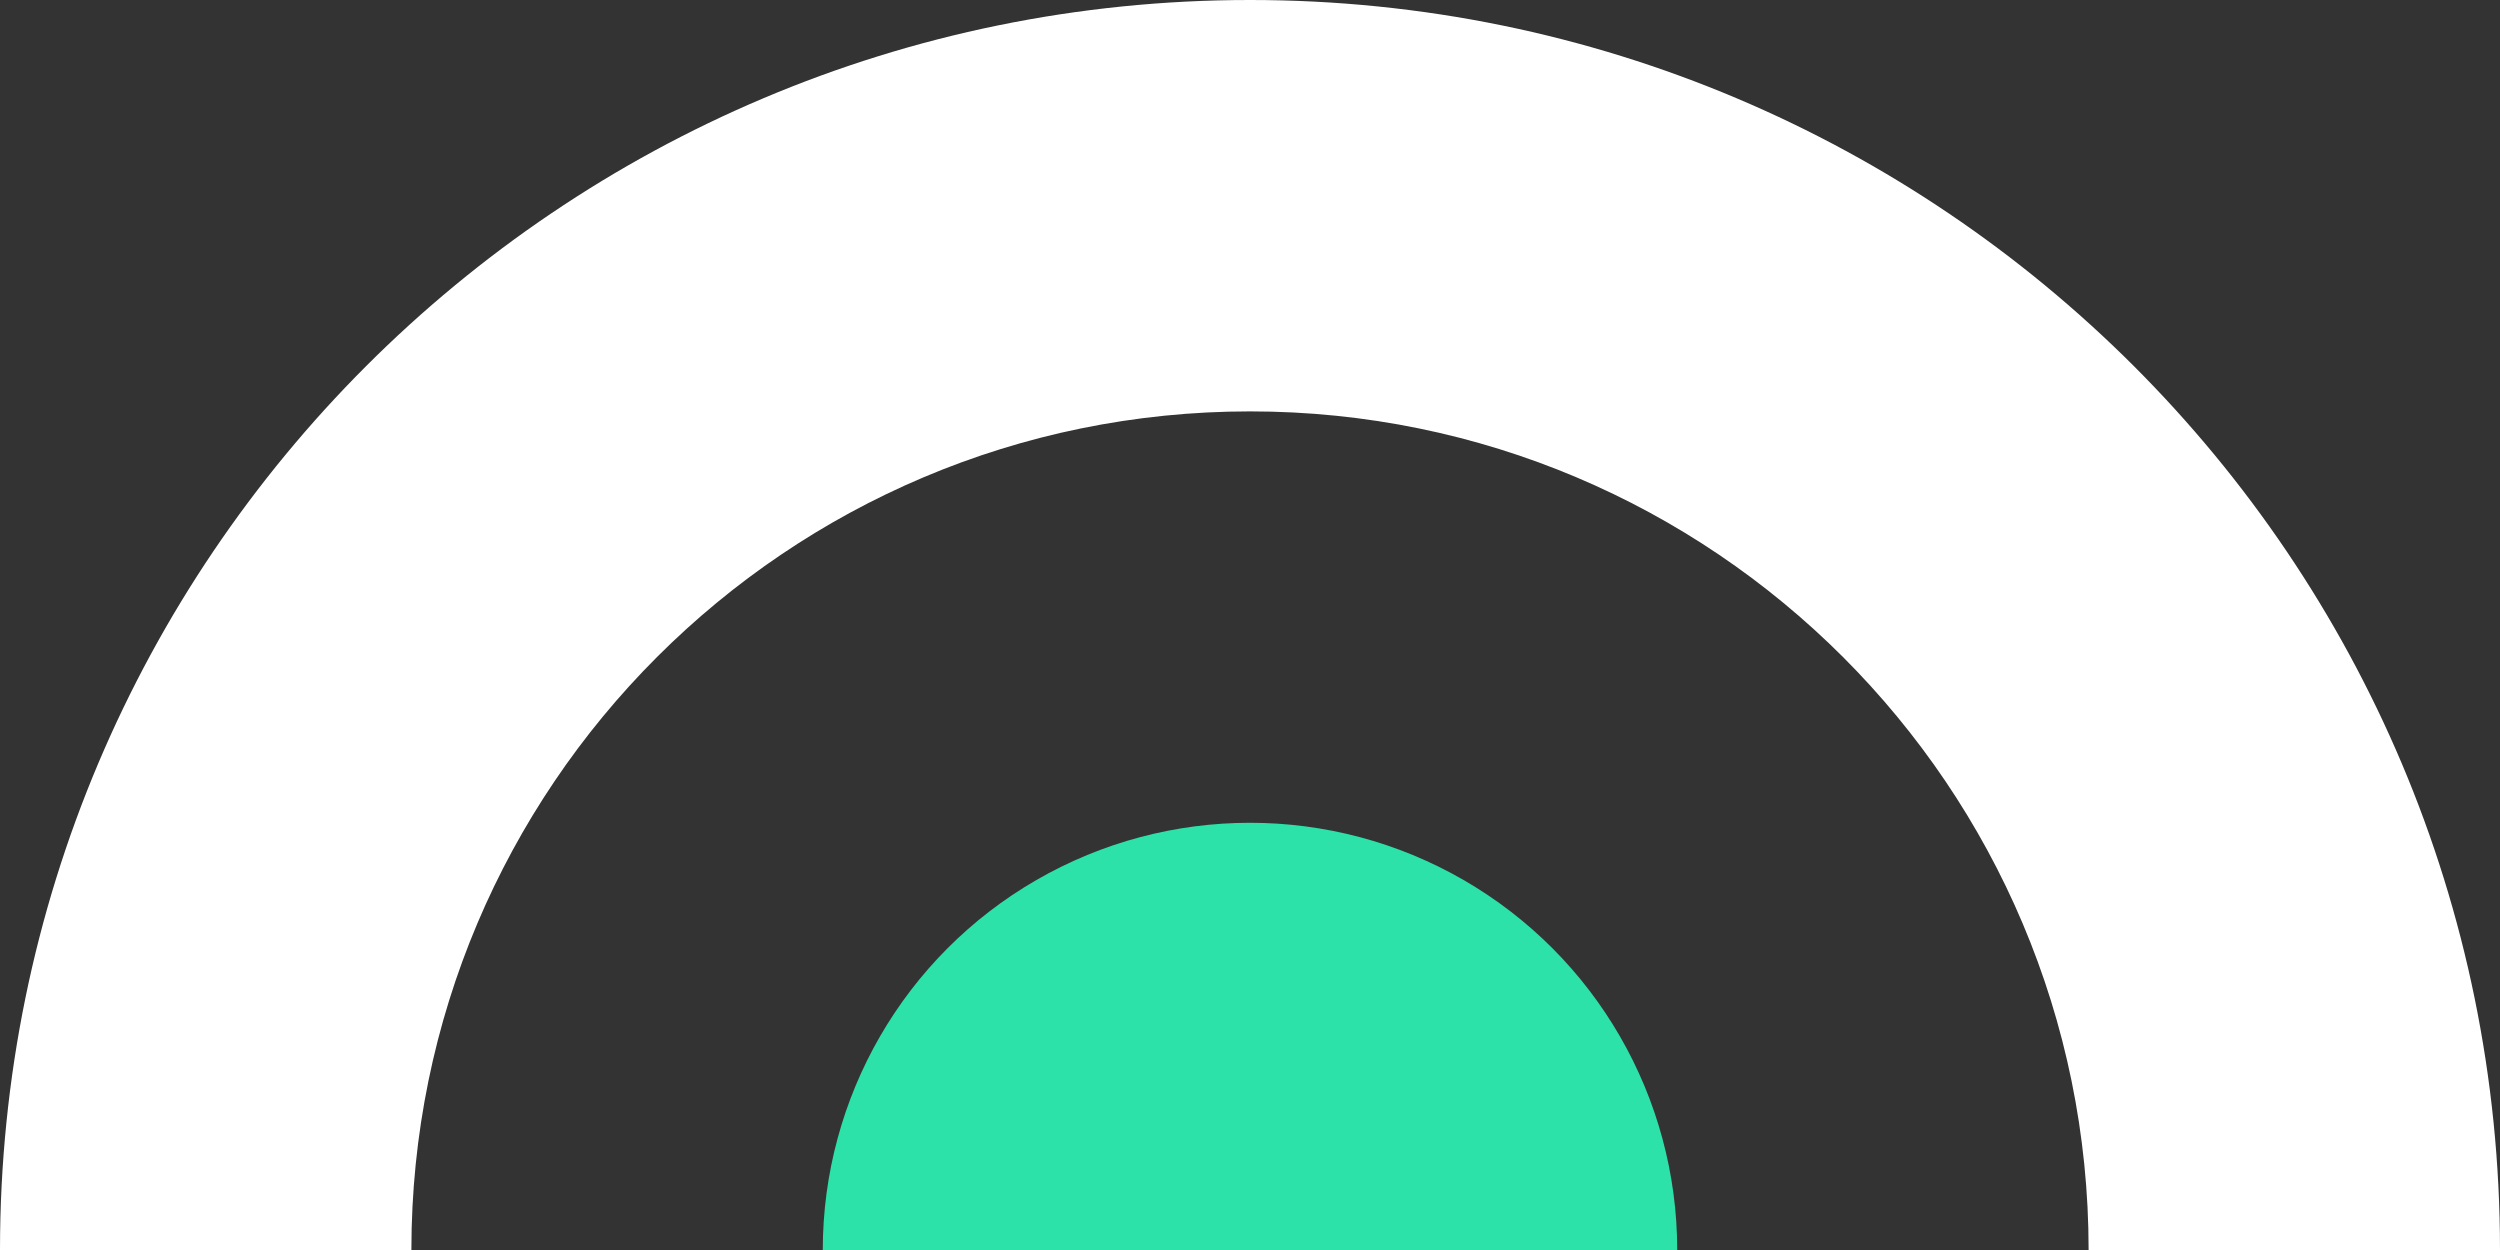 <svg width="412" height="206" viewBox="0 0 412 206" fill="none" xmlns="http://www.w3.org/2000/svg">
<rect x="0" y="0" width="412" height="206" fill="#333333" stroke="none"/>
<g clip-path="url(#clip0_38_28)">
<ellipse cx="205.999" cy="205.999" rx="70.405" ry="70.405" fill="#2CE2A9"/>
<path fill-rule="evenodd" clip-rule="evenodd" d="M206 344.203C282.327 344.203 344.203 282.327 344.203 206C344.203 129.673 282.327 67.797 206 67.797C129.673 67.797 67.797 129.673 67.797 206C67.797 282.327 129.673 344.203 206 344.203ZM206 412C319.771 412 412 319.771 412 206C412 92.229 319.771 0 206 0C92.229 0 0 92.229 0 206C0 319.771 92.229 412 206 412Z" fill="white"/>
</g>
<defs>
<clipPath id="clip0_38_28">
<rect width="412" height="206" fill="white"/>
</clipPath>
</defs>
</svg>
